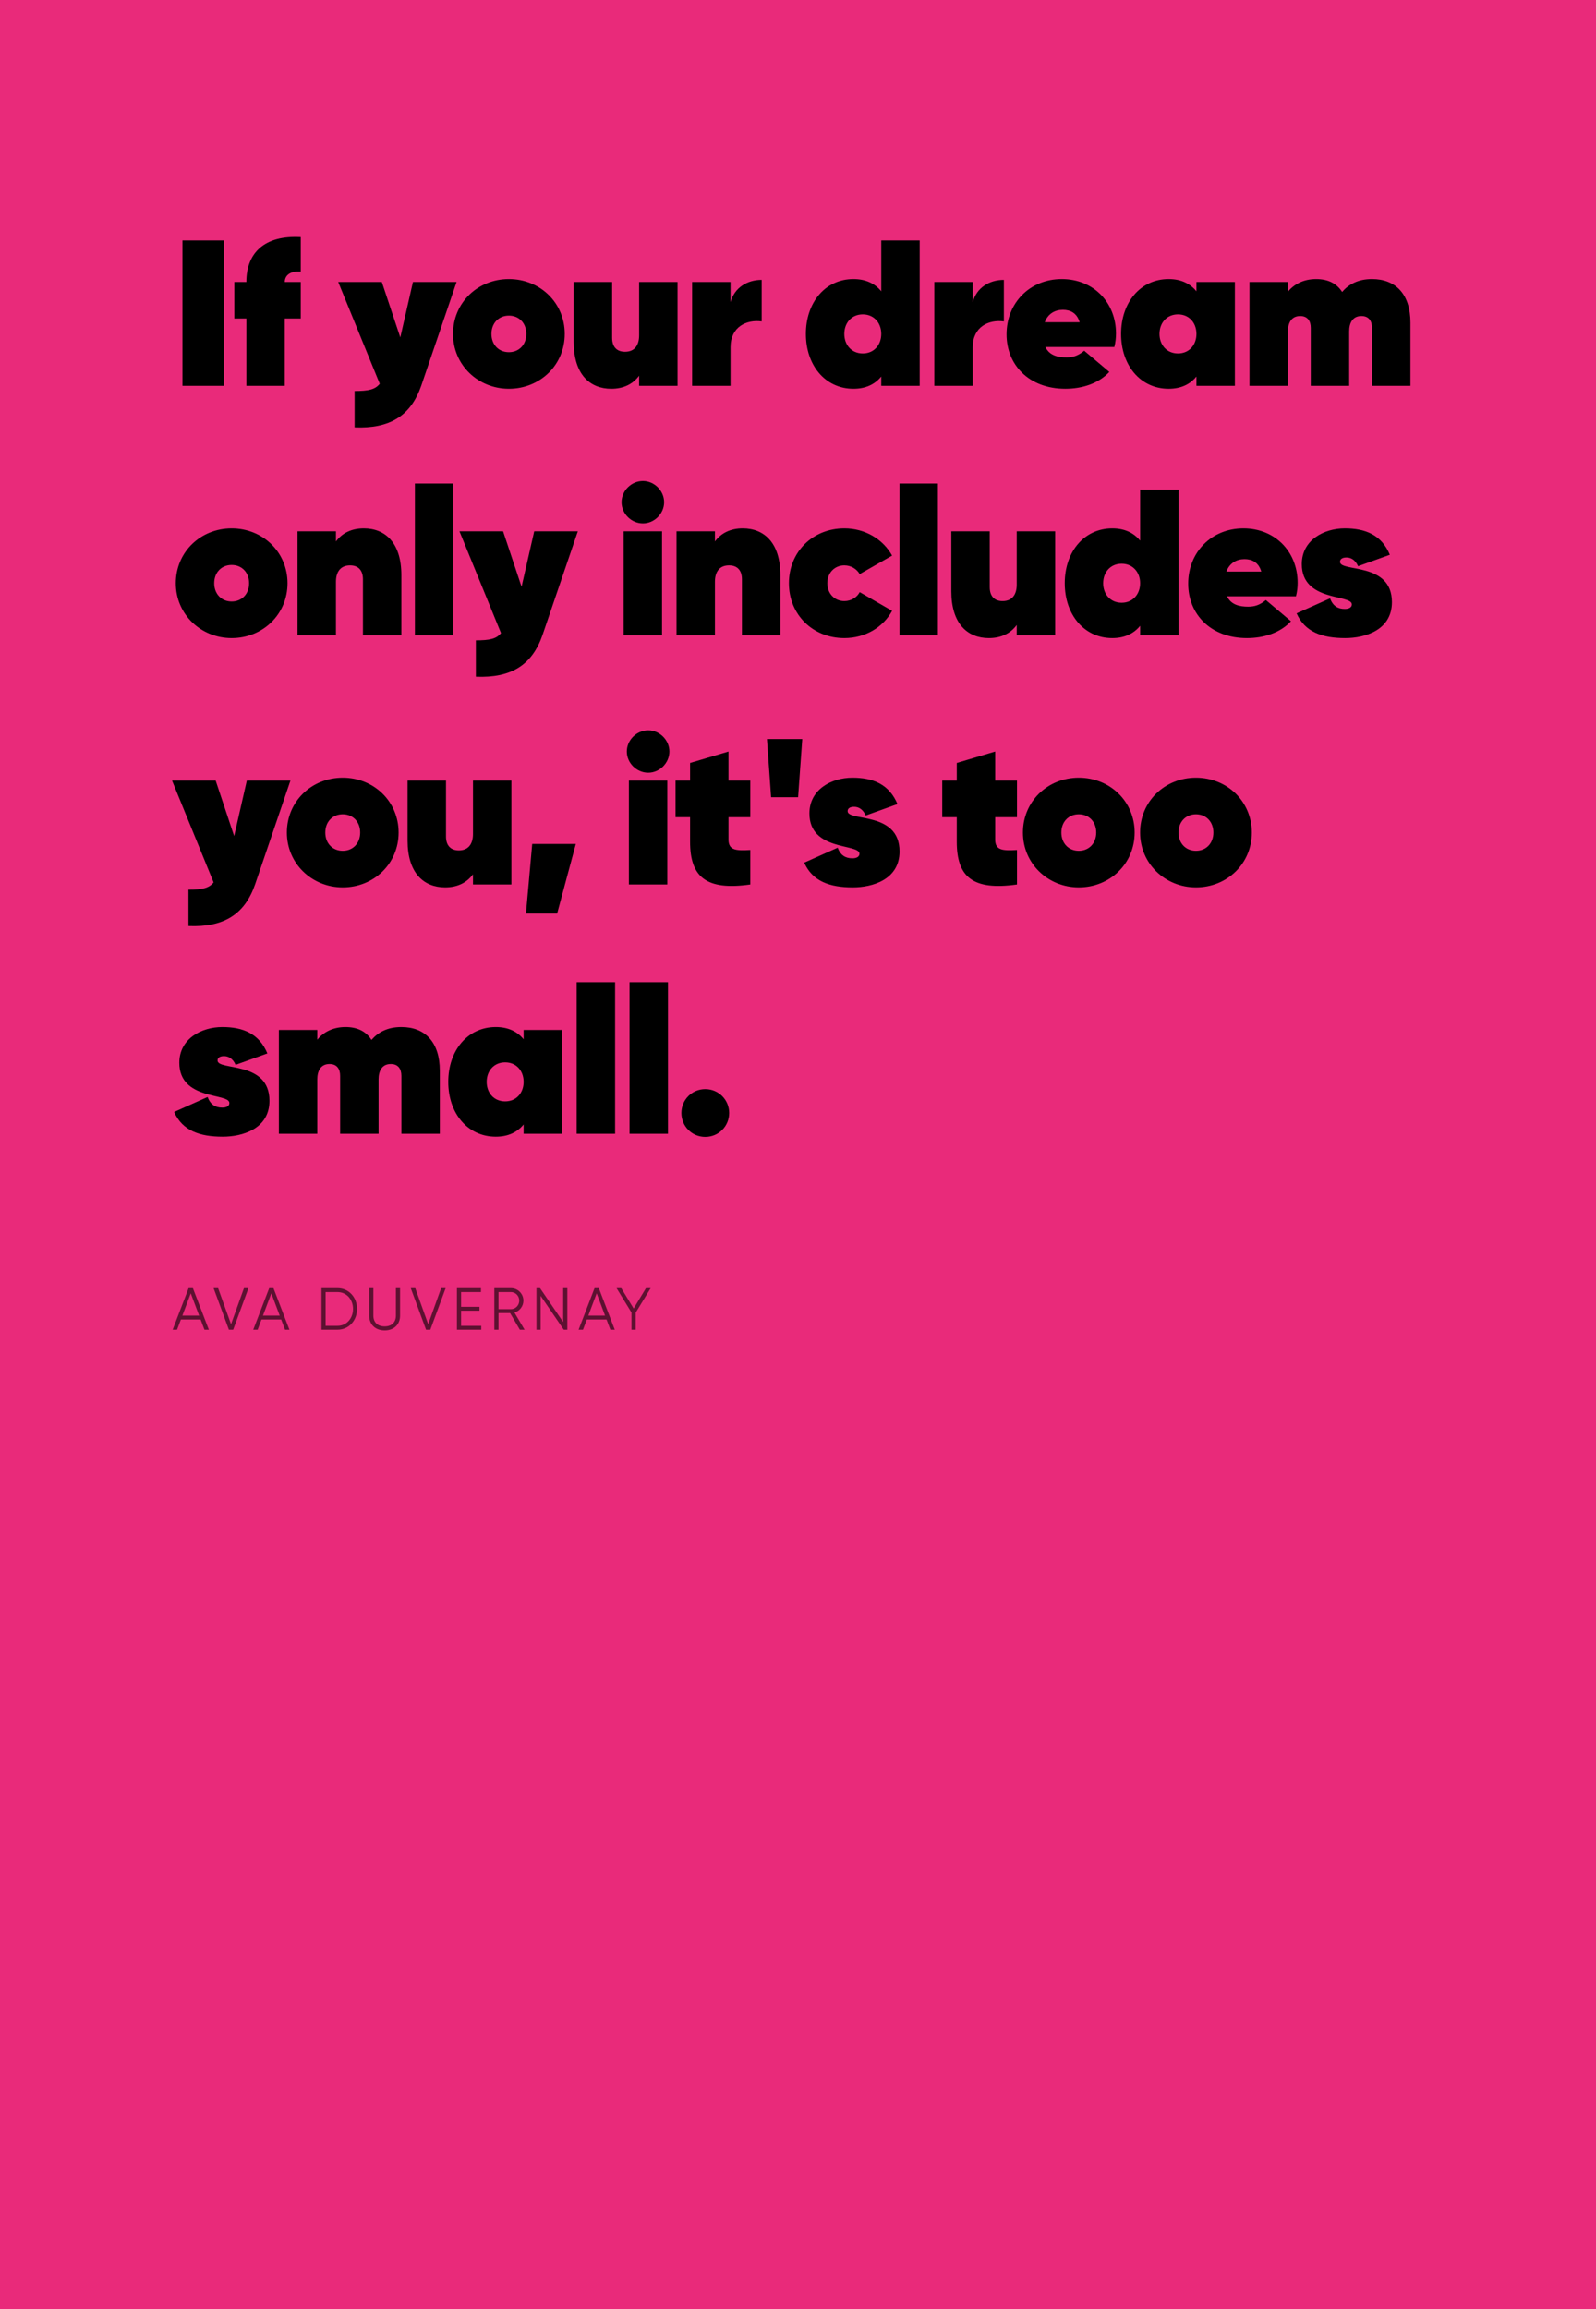 <svg width="269" height="389" viewBox="0 0 269 389" fill="none" xmlns="http://www.w3.org/2000/svg">
<path d="M0 0H269V389H0V0Z" fill="#E92A7A"/>
<path d="M30.75 40.5V65H37.75V40.5H30.75ZM50.693 45.75V39.94C44.568 39.59 41.523 42.6 41.523 47.5H39.493V53.66H41.523V65H47.998V53.66H50.693V47.5H47.998C47.998 46.38 48.943 45.61 50.693 45.75ZM69.603 47.5L67.468 56.845L64.353 47.5H57.003L64.003 64.65C63.233 65.63 62.078 65.875 59.768 65.875V72C65.718 72.245 69.253 70.04 71.003 64.965L76.953 47.5H69.603ZM85.77 65.49C91.02 65.49 95.185 61.5 95.185 56.25C95.185 51 91.02 47.01 85.77 47.01C80.52 47.01 76.355 51 76.355 56.25C76.355 61.5 80.59 65.49 85.77 65.49ZM85.77 59.33C84.055 59.33 82.83 58.07 82.83 56.25C82.83 54.43 84.055 53.17 85.77 53.17C87.485 53.17 88.71 54.43 88.71 56.25C88.71 58.07 87.485 59.33 85.77 59.33ZM107.723 47.5V56.495C107.723 58.21 106.918 59.26 105.343 59.26C104.013 59.26 103.173 58.49 103.173 56.915V47.5H96.698V57.615C96.698 63.04 99.393 65.49 103.033 65.49C105.063 65.49 106.673 64.72 107.723 63.285V65H114.198V47.5H107.723ZM123.129 50.895V47.5H116.654V65H123.129V58.49C123.129 55.025 125.859 53.8 128.379 54.15V47.15C125.894 47.15 123.794 48.48 123.129 50.895ZM148.534 40.5V49.075C147.484 47.78 145.944 47.01 143.844 47.01C139.084 47.01 135.829 50.965 135.829 56.25C135.829 61.535 139.084 65.49 143.844 65.49C145.944 65.49 147.484 64.72 148.534 63.425V65H155.009V40.5H148.534ZM145.419 59.54C143.529 59.54 142.304 58.105 142.304 56.25C142.304 54.395 143.529 52.96 145.419 52.96C147.309 52.96 148.534 54.395 148.534 56.25C148.534 58.105 147.309 59.54 145.419 59.54ZM163.95 50.895V47.5H157.475V65H163.95V58.49C163.95 55.025 166.68 53.8 169.2 54.15V47.15C166.715 47.15 164.615 48.48 163.95 50.895ZM176.196 58.455H187.816C188.026 57.615 188.096 56.915 188.096 56.18C188.096 50.965 184.316 47.01 178.961 47.01C173.571 47.01 169.651 51.035 169.651 56.32C169.651 61.465 173.431 65.49 179.556 65.49C182.391 65.49 185.156 64.615 186.976 62.655L182.741 59.085C181.726 59.925 180.851 60.205 179.766 60.205C178.366 60.205 176.896 59.925 176.196 58.455ZM176.091 54.29C176.616 52.855 177.806 52.19 179.136 52.19C180.396 52.19 181.516 52.715 181.971 54.29H176.091ZM201.659 47.5V49.075C200.609 47.78 199.069 47.01 196.969 47.01C192.209 47.01 188.954 50.965 188.954 56.25C188.954 61.535 192.209 65.49 196.969 65.49C199.069 65.49 200.609 64.72 201.659 63.425V65H208.134V47.5H201.659ZM198.544 59.54C196.654 59.54 195.429 58.105 195.429 56.25C195.429 54.395 196.654 52.96 198.544 52.96C200.434 52.96 201.659 54.395 201.659 56.25C201.659 58.105 200.434 59.54 198.544 59.54ZM231.249 47.01C228.904 47.01 227.329 47.885 226.209 49.18C225.299 47.745 223.829 47.01 221.834 47.01C219.699 47.01 218.089 47.885 217.074 49.145V47.5H210.599V65H217.074V55.83C217.074 54.43 217.634 53.24 219.139 53.24C220.364 53.24 220.924 54.045 220.924 55.235V65H227.399V55.83C227.399 54.43 227.959 53.24 229.464 53.24C230.689 53.24 231.249 54.045 231.249 55.235V65H237.724V54.36C237.724 49.6 235.274 47.01 231.249 47.01ZM39.045 107.49C44.295 107.49 48.46 103.5 48.46 98.25C48.46 93 44.295 89.01 39.045 89.01C33.795 89.01 29.63 93 29.63 98.25C29.63 103.5 33.865 107.49 39.045 107.49ZM39.045 101.33C37.33 101.33 36.105 100.07 36.105 98.25C36.105 96.43 37.33 95.17 39.045 95.17C40.76 95.17 41.985 96.43 41.985 98.25C41.985 100.07 40.76 101.33 39.045 101.33ZM61.313 89.01C59.283 89.01 57.673 89.78 56.623 91.215V89.5H50.148V107H56.623V98.005C56.623 96.29 57.428 95.24 59.003 95.24C60.333 95.24 61.173 96.01 61.173 97.585V107H67.648V96.885C67.648 91.46 64.953 89.01 61.313 89.01ZM69.93 107H76.404V81.45H69.93V107ZM90.042 89.5L87.907 98.845L84.792 89.5H77.442L84.442 106.65C83.672 107.63 82.517 107.875 80.207 107.875V114C86.157 114.245 89.692 112.04 91.442 106.965L97.392 89.5H90.042ZM108.365 88.17C110.29 88.17 111.935 86.525 111.935 84.6C111.935 82.675 110.29 81.03 108.365 81.03C106.405 81.03 104.76 82.675 104.76 84.6C104.76 86.525 106.405 88.17 108.365 88.17ZM105.11 107H111.585V89.5H105.11V107ZM125.188 89.01C123.158 89.01 121.548 89.78 120.498 91.215V89.5H114.023V107H120.498V98.005C120.498 96.29 121.303 95.24 122.878 95.24C124.208 95.24 125.048 96.01 125.048 97.585V107H131.523V96.885C131.523 91.46 128.828 89.01 125.188 89.01ZM142.311 107.49C145.811 107.49 148.821 105.705 150.361 102.905L144.901 99.755C144.446 100.63 143.466 101.26 142.311 101.26C140.666 101.26 139.441 100 139.441 98.25C139.441 96.5 140.666 95.24 142.311 95.24C143.466 95.24 144.411 95.87 144.901 96.71L150.361 93.595C148.821 90.83 145.811 89.01 142.311 89.01C136.956 89.01 132.966 93 132.966 98.25C132.966 103.5 136.956 107.49 142.311 107.49ZM151.604 107H158.079V81.45H151.604V107ZM171.367 89.5V98.495C171.367 100.21 170.562 101.26 168.987 101.26C167.657 101.26 166.817 100.49 166.817 98.915V89.5H160.342V99.615C160.342 105.04 163.037 107.49 166.677 107.49C168.707 107.49 170.317 106.72 171.367 105.285V107H177.842V89.5H171.367ZM192.165 82.5V91.075C191.115 89.78 189.575 89.01 187.475 89.01C182.715 89.01 179.46 92.965 179.46 98.25C179.46 103.535 182.715 107.49 187.475 107.49C189.575 107.49 191.115 106.72 192.165 105.425V107H198.64V82.5H192.165ZM189.05 101.54C187.16 101.54 185.935 100.105 185.935 98.25C185.935 96.395 187.16 94.96 189.05 94.96C190.94 94.96 192.165 96.395 192.165 98.25C192.165 100.105 190.94 101.54 189.05 101.54ZM206.812 100.455H218.432C218.642 99.615 218.712 98.915 218.712 98.18C218.712 92.965 214.932 89.01 209.577 89.01C204.187 89.01 200.267 93.035 200.267 98.32C200.267 103.465 204.047 107.49 210.172 107.49C213.007 107.49 215.772 106.615 217.592 104.655L213.357 101.085C212.342 101.925 211.467 102.205 210.382 102.205C208.982 102.205 207.512 101.925 206.812 100.455ZM206.707 96.29C207.232 94.855 208.422 94.19 209.752 94.19C211.012 94.19 212.132 94.715 212.587 96.29H206.707ZM225.854 94.645C225.854 94.19 226.239 93.91 226.939 93.91C227.709 93.91 228.444 94.33 228.899 95.38L234.254 93.455C232.854 90.095 230.124 89.01 226.659 89.01C223.159 89.01 219.414 90.97 219.414 95.03C219.414 101.435 227.849 100.07 227.849 101.82C227.849 102.31 227.394 102.59 226.659 102.59C225.504 102.59 224.664 102.1 224.174 100.805L218.539 103.325C219.939 106.475 222.844 107.49 226.729 107.49C230.019 107.49 234.604 106.195 234.604 101.435C234.604 94.61 225.854 96.43 225.854 94.645ZM41.6 131.5L39.465 140.845L36.35 131.5H29L36 148.65C35.23 149.63 34.075 149.875 31.765 149.875V156C37.715 156.245 41.25 154.04 43 148.965L48.95 131.5H41.6ZM57.767 149.49C63.017 149.49 67.182 145.5 67.182 140.25C67.182 135 63.017 131.01 57.767 131.01C52.517 131.01 48.352 135 48.352 140.25C48.352 145.5 52.587 149.49 57.767 149.49ZM57.767 143.33C56.052 143.33 54.827 142.07 54.827 140.25C54.827 138.43 56.052 137.17 57.767 137.17C59.482 137.17 60.707 138.43 60.707 140.25C60.707 142.07 59.482 143.33 57.767 143.33ZM79.72 131.5V140.495C79.72 142.21 78.915 143.26 77.34 143.26C76.01 143.26 75.17 142.49 75.17 140.915V131.5H68.695V141.615C68.695 147.04 71.39 149.49 75.03 149.49C77.06 149.49 78.67 148.72 79.72 147.285V149H86.195V131.5H79.72ZM97.052 142.175H89.702L88.652 153.9H93.902L97.052 142.175ZM109.254 130.17C111.179 130.17 112.824 128.525 112.824 126.6C112.824 124.675 111.179 123.03 109.254 123.03C107.294 123.03 105.649 124.675 105.649 126.6C105.649 128.525 107.294 130.17 109.254 130.17ZM105.999 149H112.474V131.5H105.999V149ZM126.461 137.66V131.5H122.786V126.6L116.311 128.525V131.5H113.861V137.66H116.311V141.79C116.311 147.74 119.006 150.05 126.461 149V143.19C124.081 143.33 122.786 143.26 122.786 141.44V137.66H126.461ZM129.967 134.3H134.517L135.217 124.5H129.267L129.967 134.3ZM142.864 136.645C142.864 136.19 143.249 135.91 143.949 135.91C144.719 135.91 145.454 136.33 145.909 137.38L151.264 135.455C149.864 132.095 147.134 131.01 143.669 131.01C140.169 131.01 136.424 132.97 136.424 137.03C136.424 143.435 144.859 142.07 144.859 143.82C144.859 144.31 144.404 144.59 143.669 144.59C142.514 144.59 141.674 144.1 141.184 142.805L135.549 145.325C136.949 148.475 139.854 149.49 143.739 149.49C147.029 149.49 151.614 148.195 151.614 143.435C151.614 136.61 142.864 138.43 142.864 136.645ZM171.409 137.66V131.5H167.734V126.6L161.259 128.525V131.5H158.809V137.66H161.259V141.79C161.259 147.74 163.954 150.05 171.409 149V143.19C169.029 143.33 167.734 143.26 167.734 141.44V137.66H171.409ZM181.826 149.49C187.076 149.49 191.241 145.5 191.241 140.25C191.241 135 187.076 131.01 181.826 131.01C176.576 131.01 172.411 135 172.411 140.25C172.411 145.5 176.646 149.49 181.826 149.49ZM181.826 143.33C180.111 143.33 178.886 142.07 178.886 140.25C178.886 138.43 180.111 137.17 181.826 137.17C183.541 137.17 184.766 138.43 184.766 140.25C184.766 142.07 183.541 143.33 181.826 143.33ZM201.574 149.49C206.824 149.49 210.989 145.5 210.989 140.25C210.989 135 206.824 131.01 201.574 131.01C196.324 131.01 192.159 135 192.159 140.25C192.159 145.5 196.394 149.49 201.574 149.49ZM201.574 143.33C199.859 143.33 198.634 142.07 198.634 140.25C198.634 138.43 199.859 137.17 201.574 137.17C203.289 137.17 204.514 138.43 204.514 140.25C204.514 142.07 203.289 143.33 201.574 143.33ZM36.665 178.645C36.665 178.19 37.05 177.91 37.75 177.91C38.52 177.91 39.255 178.33 39.71 179.38L45.065 177.455C43.665 174.095 40.935 173.01 37.47 173.01C33.97 173.01 30.225 174.97 30.225 179.03C30.225 185.435 38.66 184.07 38.66 185.82C38.66 186.31 38.205 186.59 37.47 186.59C36.315 186.59 35.475 186.1 34.985 184.805L29.35 187.325C30.75 190.475 33.655 191.49 37.54 191.49C40.83 191.49 45.415 190.195 45.415 185.435C45.415 178.61 36.665 180.43 36.665 178.645ZM67.653 173.01C65.308 173.01 63.733 173.885 62.613 175.18C61.703 173.745 60.233 173.01 58.238 173.01C56.103 173.01 54.493 173.885 53.478 175.145V173.5H47.003V191H53.478V181.83C53.478 180.43 54.038 179.24 55.543 179.24C56.768 179.24 57.328 180.045 57.328 181.235V191H63.803V181.83C63.803 180.43 64.363 179.24 65.868 179.24C67.093 179.24 67.653 180.045 67.653 181.235V191H74.128V180.36C74.128 175.6 71.678 173.01 67.653 173.01ZM88.256 173.5V175.075C87.206 173.78 85.666 173.01 83.566 173.01C78.806 173.01 75.551 176.965 75.551 182.25C75.551 187.535 78.806 191.49 83.566 191.49C85.666 191.49 87.206 190.72 88.256 189.425V191H94.731V173.5H88.256ZM85.141 185.54C83.251 185.54 82.026 184.105 82.026 182.25C82.026 180.395 83.251 178.96 85.141 178.96C87.031 178.96 88.256 180.395 88.256 182.25C88.256 184.105 87.031 185.54 85.141 185.54ZM97.197 191H103.672V165.45H97.197V191ZM106.109 191H112.584V165.45H106.109V191ZM118.872 191.525C121.112 191.525 122.897 189.74 122.897 187.5C122.897 185.26 121.112 183.475 118.872 183.475C116.632 183.475 114.847 185.26 114.847 187.5C114.847 189.74 116.632 191.525 118.872 191.525Z" fill="black"/>
<path opacity="0.6" d="M34.46 224H35.2L32.51 217H31.79L29.1 224H29.84L30.49 222.28H33.81L34.46 224ZM30.74 221.62L32.15 217.87L33.56 221.62H30.74ZM38.578 224H39.298L41.878 217H41.118L38.938 223.07L36.758 217H35.998L38.578 224ZM48.042 224H48.782L46.092 217H45.372L42.682 224H43.422L44.072 222.28H47.392L48.042 224ZM44.322 221.62L45.732 217.87L47.142 221.62H44.322ZM56.881 217H54.181V224H56.881C58.811 224 60.181 222.43 60.181 220.5C60.181 218.57 58.811 217 56.881 217ZM56.881 223.34H54.881V217.66H56.881C58.441 217.66 59.501 218.93 59.501 220.5C59.501 222.07 58.441 223.34 56.881 223.34ZM64.829 224.12C66.359 224.12 67.429 223.15 67.429 221.62V217H66.729V221.62C66.729 222.73 66.039 223.44 64.829 223.44C63.619 223.44 62.929 222.73 62.929 221.62V217H62.229V221.62C62.229 223.15 63.299 224.12 64.829 224.12ZM71.811 224H72.531L75.111 217H74.351L72.171 223.07L69.991 217H69.231L71.811 224ZM77.715 223.34V220.8H80.815V220.14H77.715V217.66H81.065V217H77.015V224H81.115V223.34H77.715ZM87.618 224H88.418L86.708 221.11C87.578 220.86 88.218 220.05 88.218 219.1C88.218 217.94 87.278 217 86.118 217H83.318V224H84.018V221.2H85.978L87.618 224ZM84.018 217.66H86.118C86.888 217.66 87.518 218.3 87.518 219.1C87.518 219.89 86.888 220.54 86.118 220.54H84.018V217.66ZM94.921 217V222.7L91.021 217H90.421V224H91.121V218.3L95.021 224H95.621V217H94.921ZM102.878 224H103.618L100.928 217H100.208L97.518 224H98.258L98.908 222.28H102.228L102.878 224ZM99.158 221.62L100.568 217.87L101.978 221.62H99.158ZM109.668 217H108.878L106.798 220.43L104.708 217H103.918L106.438 221.11V224H107.138V221.13L109.668 217Z" fill="black"/>
</svg>
